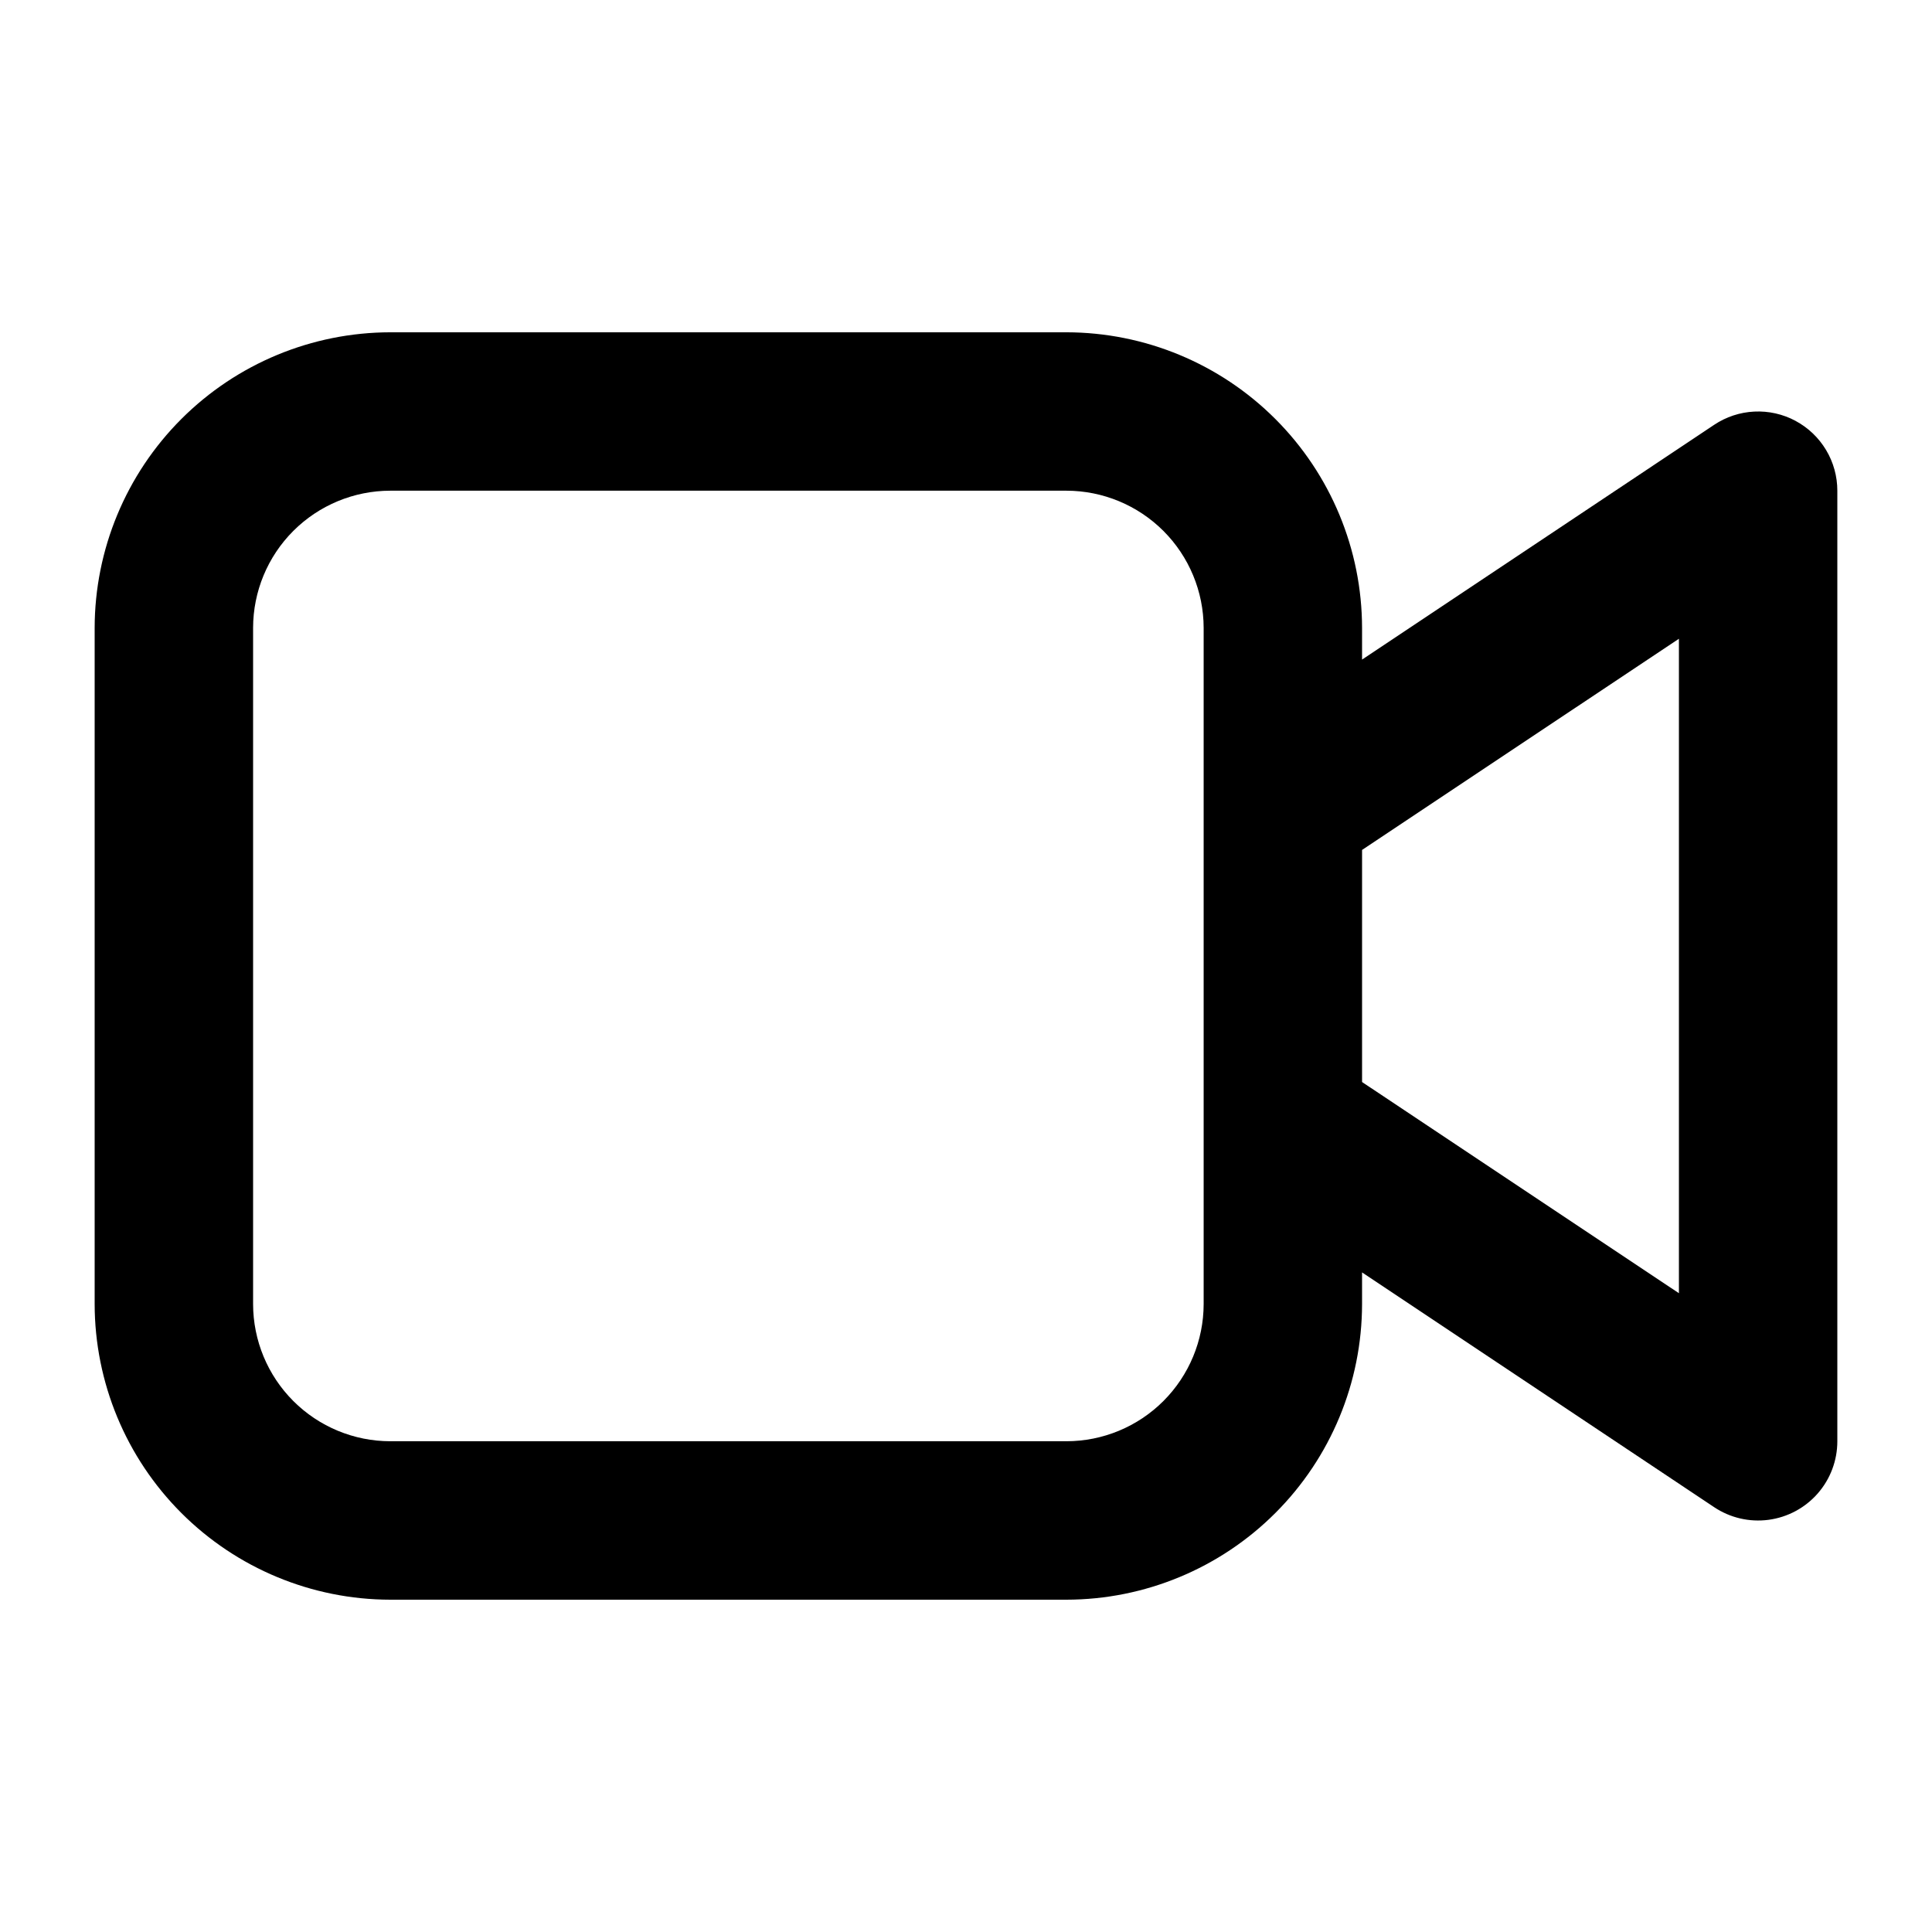 <?xml version="1.0" encoding="UTF-8"?>
<!-- Uploaded to: ICON Repo, www.svgrepo.com, Generator: ICON Repo Mixer Tools -->
<svg fill="#000000" width="800px" height="800px" version="1.1" viewBox="144 144 512 512" xmlns="http://www.w3.org/2000/svg">
 <path d="m619.83 255.53c-3.352-1.793-7.129-2.644-10.926-2.457-3.797 0.184-7.473 1.395-10.633 3.508l-93.312 62.219v-8.398 0.004c-0.027-20.77-8.289-40.68-22.977-55.367-14.684-14.688-34.594-22.949-55.363-22.977h-179.19c-20.77 0.027-40.68 8.289-55.367 22.977s-22.949 34.598-22.977 55.367v179.19c0.027 20.77 8.289 40.68 22.977 55.363 14.688 14.688 34.598 22.949 55.367 22.977h179.19c20.77-0.027 40.68-8.289 55.363-22.977 14.688-14.684 22.949-34.594 22.977-55.363v-8.398l93.309 62.219 0.004 0.004c4.234 2.824 9.352 4.016 14.398 3.348 5.051-0.668 9.684-3.148 13.039-6.977 3.356-3.828 5.203-8.746 5.203-13.84v-251.9c0.004-3.801-1.027-7.531-2.981-10.793-1.953-3.258-4.75-5.93-8.102-7.723zm-156.85 234.06c-0.012 9.637-3.848 18.879-10.664 25.695-6.816 6.816-16.059 10.652-25.695 10.66h-179.19c-9.641-0.008-18.883-3.844-25.699-10.66-6.816-6.816-10.648-16.059-10.66-25.695v-179.19c0.012-9.641 3.844-18.883 10.66-25.699 6.816-6.816 16.059-10.648 25.699-10.66h179.19c9.637 0.012 18.879 3.844 25.695 10.66 6.816 6.816 10.652 16.059 10.664 25.699zm125.95-2.875-83.969-55.965v-61.508l83.969-55.965z"/>
</svg>